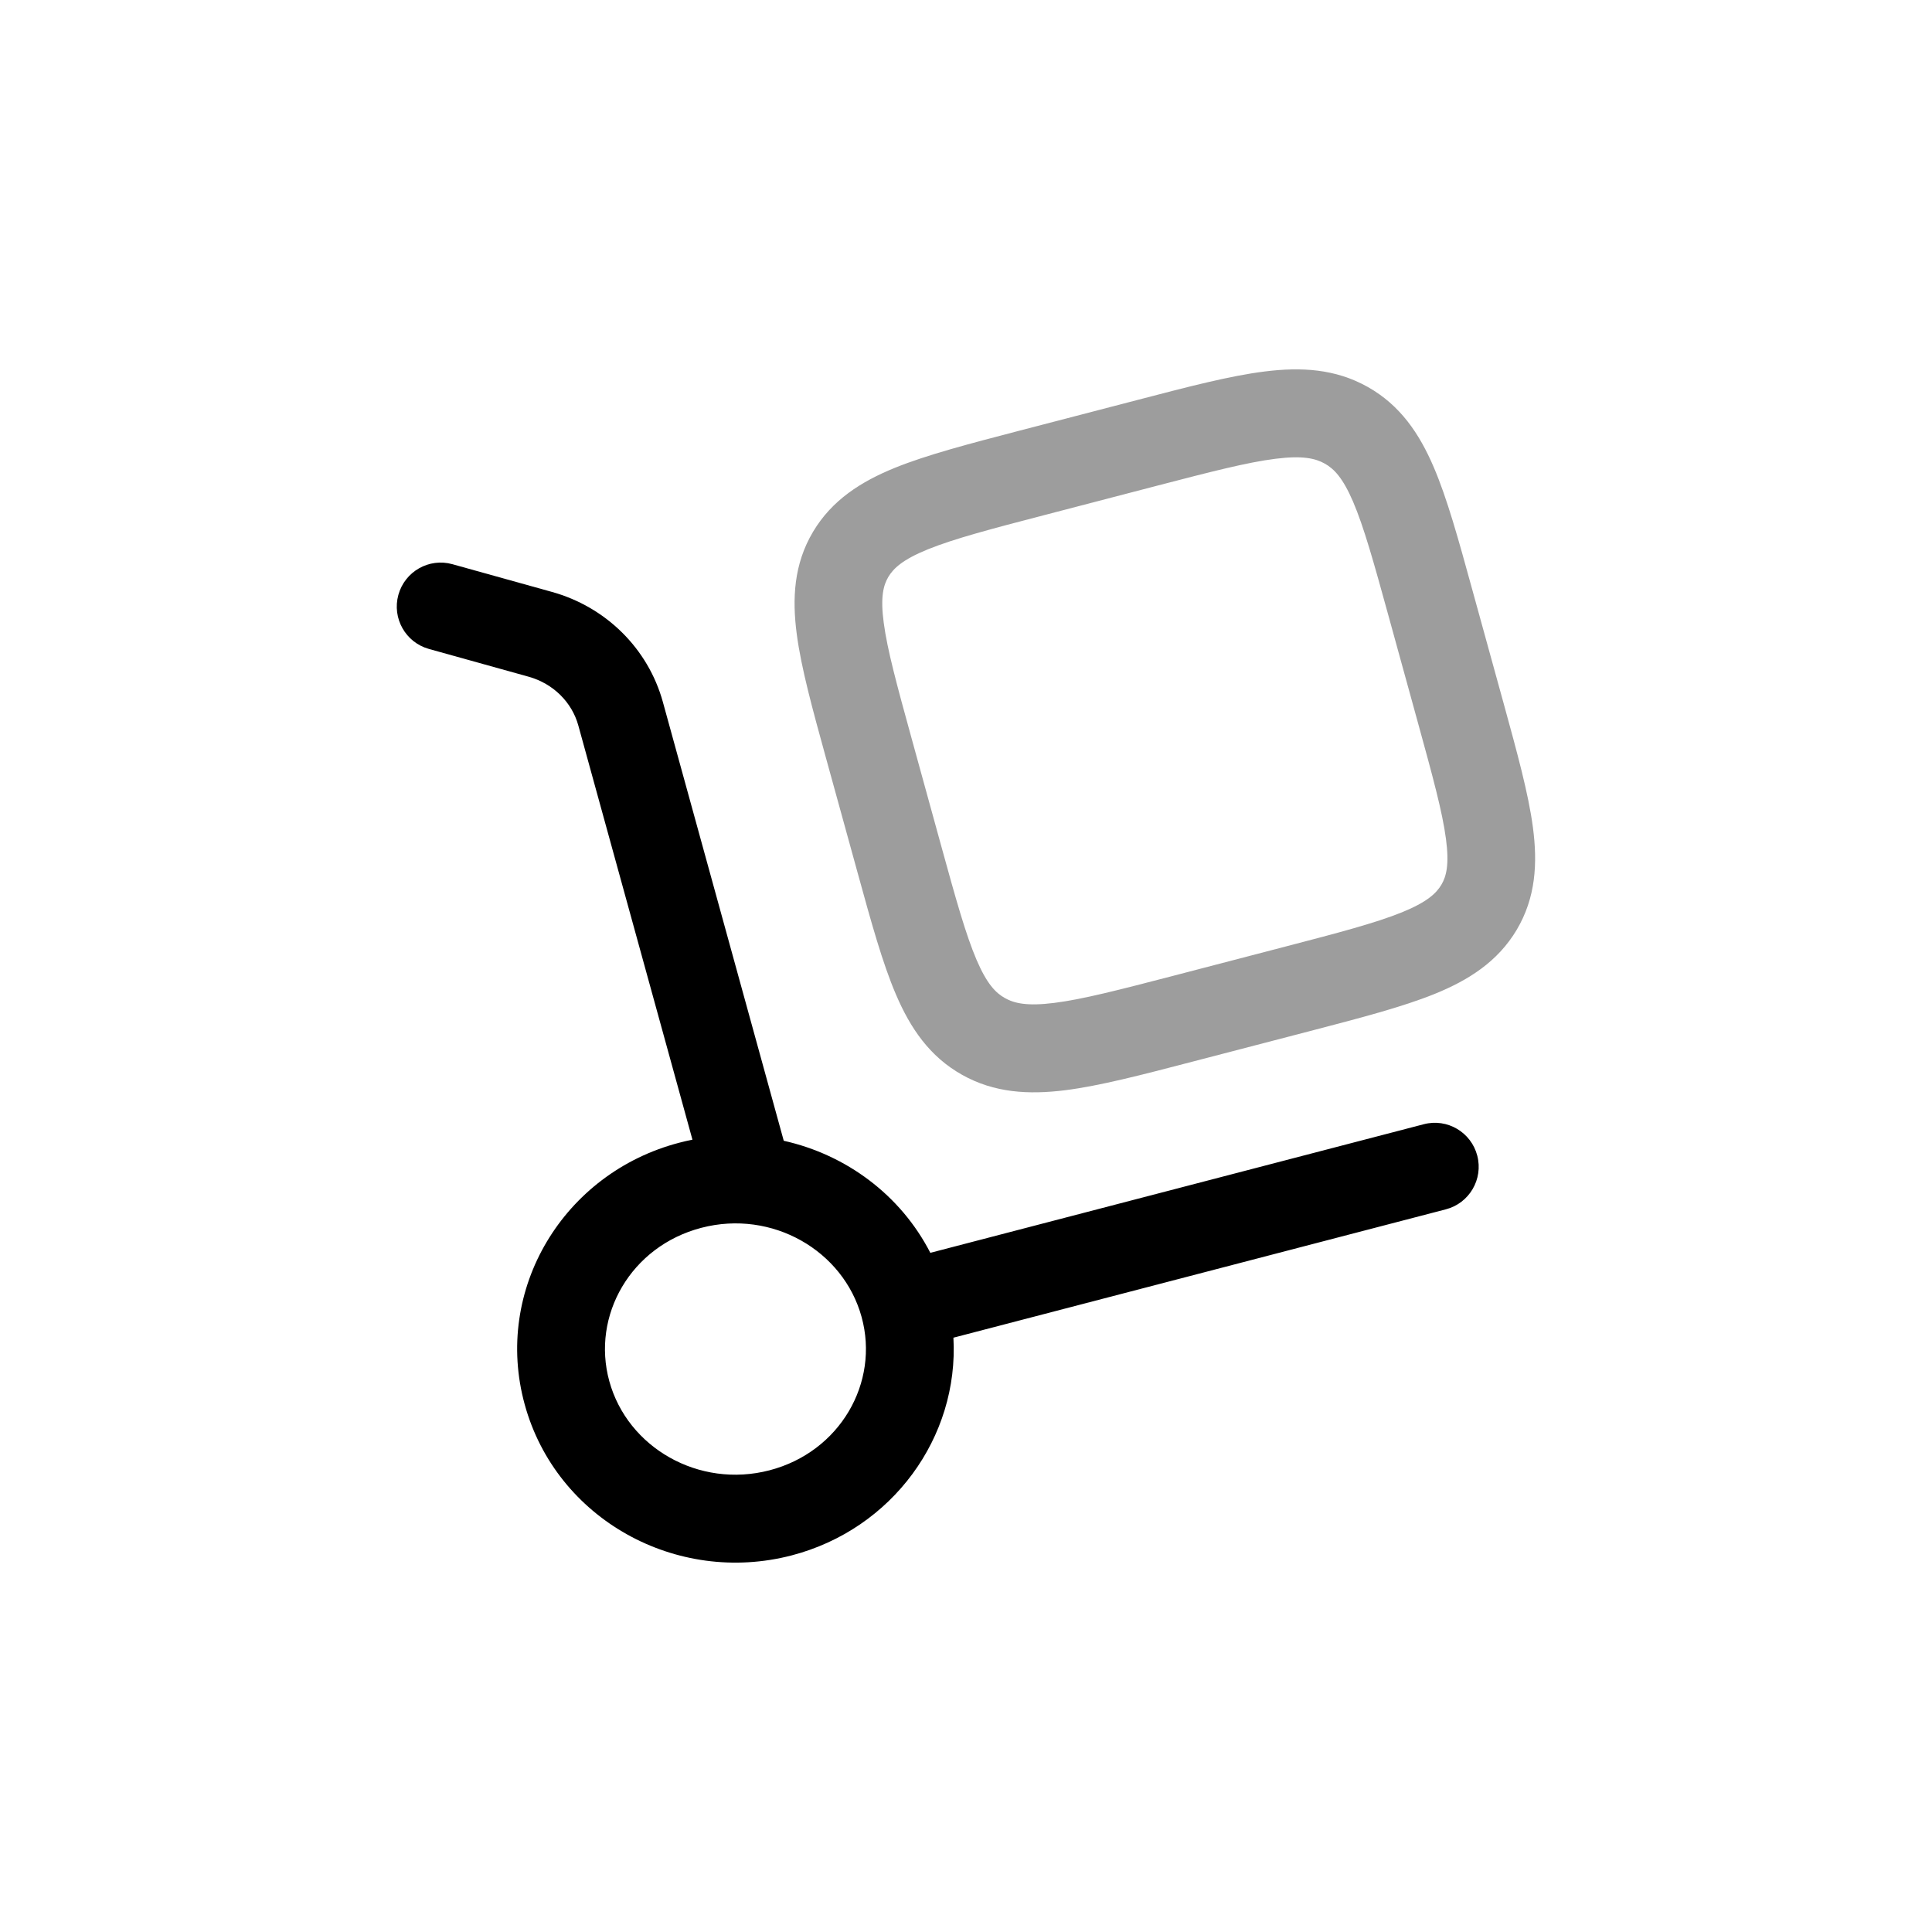<?xml version="1.0" encoding="UTF-8"?> <svg xmlns="http://www.w3.org/2000/svg" width="39" height="39" viewBox="0 0 39 39" fill="none"> <path fill-rule="evenodd" clip-rule="evenodd" d="M9.132 11.389C8.661 11.258 8.173 11.535 8.042 12.007C7.911 12.48 8.187 12.969 8.659 13.1L10.67 13.66C11.172 13.8 11.546 14.18 11.674 14.644L13.978 23.006C13.889 23.023 13.801 23.044 13.713 23.067C11.379 23.675 9.952 26.029 10.593 28.355C11.231 30.669 13.655 32.004 15.98 31.398C18.014 30.868 19.359 29.011 19.246 27.003L29.186 24.412C29.66 24.289 29.944 23.804 29.821 23.33C29.698 22.855 29.214 22.57 28.741 22.694L18.78 25.29C18.18 24.121 17.078 23.308 15.821 23.028L13.381 14.171C13.082 13.087 12.226 12.25 11.143 11.949L9.132 11.389ZM14.158 24.785C15.588 24.412 17.024 25.245 17.392 26.583C17.758 27.91 16.956 29.309 15.534 29.68C14.104 30.052 12.668 29.22 12.3 27.882C11.934 26.555 12.737 25.155 14.158 24.785Z" fill="black"></path> <path fill-rule="evenodd" clip-rule="evenodd" d="M27.608 7.81C26.956 7.443 26.262 7.407 25.528 7.499C24.831 7.586 23.983 7.807 22.964 8.073L20.582 8.693C19.563 8.959 18.715 9.18 18.066 9.443C17.384 9.72 16.794 10.093 16.411 10.737C16.026 11.386 15.988 12.08 16.084 12.804C16.174 13.487 16.402 14.316 16.674 15.303L17.315 17.628C17.587 18.616 17.815 19.445 18.088 20.08C18.377 20.754 18.764 21.328 19.42 21.696C20.072 22.063 20.766 22.099 21.5 22.008C22.197 21.92 23.045 21.699 24.064 21.433L26.446 20.813C27.465 20.547 28.313 20.326 28.962 20.063C29.644 19.786 30.234 19.413 30.617 18.769C31.002 18.12 31.04 17.426 30.944 16.702C30.854 16.019 30.625 15.19 30.354 14.203L29.713 11.878C29.441 10.89 29.213 10.061 28.94 9.426C28.651 8.752 28.264 8.178 27.608 7.81ZM23.352 9.806C24.444 9.522 25.179 9.332 25.748 9.261C26.293 9.192 26.553 9.252 26.743 9.359C26.929 9.463 27.106 9.645 27.314 10.128C27.532 10.638 27.73 11.347 28.023 12.411L28.63 14.615C28.923 15.679 29.117 16.389 29.189 16.936C29.258 17.455 29.196 17.691 29.096 17.86C28.992 18.034 28.805 18.211 28.298 18.417C27.769 18.631 27.035 18.825 25.943 19.109L23.676 19.7C22.584 19.984 21.849 20.174 21.28 20.245C20.735 20.314 20.474 20.254 20.285 20.147C20.099 20.043 19.922 19.861 19.714 19.378C19.496 18.868 19.298 18.159 19.005 17.095L18.398 14.891C18.105 13.827 17.911 13.117 17.839 12.57C17.77 12.051 17.832 11.816 17.932 11.646C18.036 11.472 18.223 11.295 18.73 11.089C19.259 10.875 19.993 10.681 21.085 10.397L23.352 9.806Z" fill="#9D9D9D"></path> </svg> 